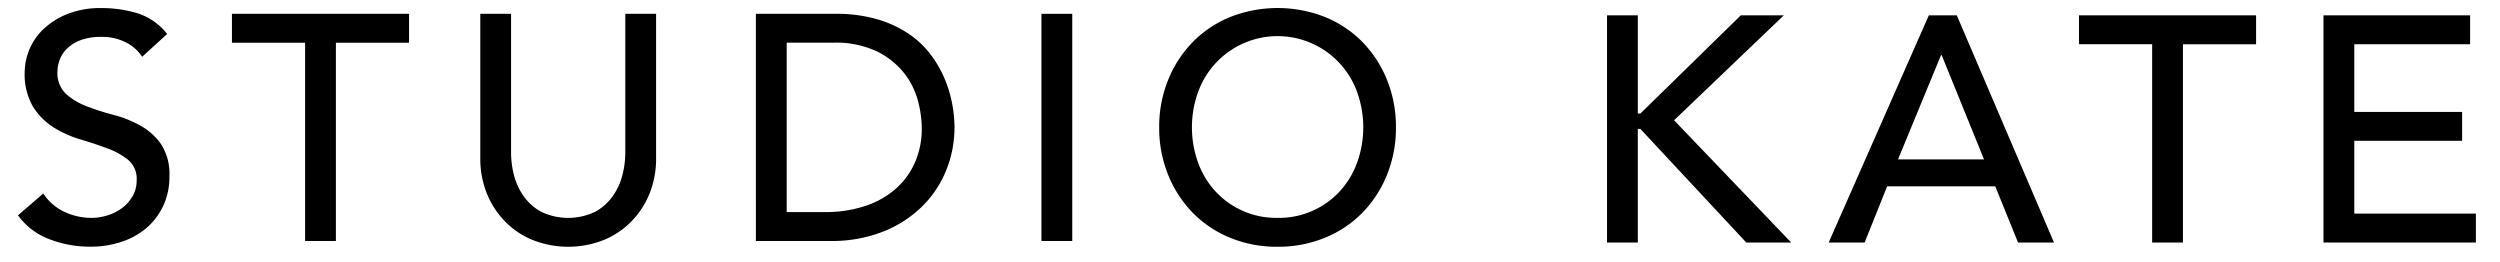 <?xml version="1.0" encoding="utf-8"?>
<svg xmlns="http://www.w3.org/2000/svg" height="20.92" viewBox="0 0 200 20.92" width="200">
  <defs>
    <clipPath id="clip-path">
      <rect data-name="Rectangle 3" height="20.92" id="Rectangle_3" width="200"/>
    </clipPath>
  </defs>
  <g clip-path="url(#clip-path)" id="Studio-kate-logo">
    <path d="M9.235,18.061a4.044,4.044,0,0,0,1.708,1.476,5.1,5.1,0,0,0,2.143.475,4.349,4.349,0,0,0,1.256-.193,3.791,3.791,0,0,0,1.169-.576,3.157,3.157,0,0,0,.86-.95,2.527,2.527,0,0,0,.334-1.31,1.962,1.962,0,0,0-.667-1.6,5.8,5.8,0,0,0-1.656-.924q-.989-.371-2.156-.719a8.768,8.768,0,0,1-2.157-.962,5.266,5.266,0,0,1-1.654-1.656,5.151,5.151,0,0,1-.667-2.81A4.846,4.846,0,0,1,9.184,4.971,6.044,6.044,0,0,1,11.1,3.727a7.114,7.114,0,0,1,2.81-.5,9.862,9.862,0,0,1,2.85.411A4.9,4.9,0,0,1,19.143,5.3l-2,1.824a3.322,3.322,0,0,0-1.308-1.156,4.157,4.157,0,0,0-1.925-.436,4.665,4.665,0,0,0-1.708.269,3.067,3.067,0,0,0-1.09.692,2.439,2.439,0,0,0-.578.912,2.79,2.79,0,0,0-.166.9,2.292,2.292,0,0,0,.667,1.772,5.187,5.187,0,0,0,1.656,1,19.82,19.82,0,0,0,2.156.692,9.2,9.2,0,0,1,2.156.86,5.02,5.02,0,0,1,1.656,1.488,4.385,4.385,0,0,1,.666,2.58,5.428,5.428,0,0,1-.5,2.361,5.23,5.23,0,0,1-1.346,1.772,5.961,5.961,0,0,1-2,1.1,7.73,7.73,0,0,1-2.464.385A8.963,8.963,0,0,1,9.7,21.707a5.435,5.435,0,0,1-2.489-1.9Z" data-name="Path 1" fill="#000000" id="Path_1" transform="translate(-5.772 -2.581)"/>
    <path d="M98.968,7.861H93.115V5.55h14.168V7.862h-5.851V23.724H98.968Z" data-name="Path 2" fill="#000000" id="Path_2" transform="translate(-74.56 -4.444)"/>
    <path d="M195.278,5.55V16.691a7.157,7.157,0,0,0,.23,1.758,5.078,5.078,0,0,0,.771,1.681,4.157,4.157,0,0,0,1.411,1.258,5.013,5.013,0,0,0,4.312,0,4.177,4.177,0,0,0,1.413-1.258,5.08,5.08,0,0,0,.769-1.681,7.173,7.173,0,0,0,.232-1.758V5.55h2.463V17.076a7.437,7.437,0,0,1-.538,2.887,6.863,6.863,0,0,1-1.488,2.245,6.534,6.534,0,0,1-2.232,1.463,7.734,7.734,0,0,1-5.544,0,6.525,6.525,0,0,1-2.234-1.463,6.859,6.859,0,0,1-1.488-2.245,7.466,7.466,0,0,1-.539-2.887V5.55Z" data-name="Path 3" fill="#000000" id="Path_3" transform="translate(-154.392 -4.444)"/>
    <path d="M303.46,5.543h6.34a11.723,11.723,0,0,1,3.375.437,9.029,9.029,0,0,1,2.516,1.167,7.382,7.382,0,0,1,1.77,1.681,9,9,0,0,1,1.117,1.951,9.9,9.9,0,0,1,.591,2,10.6,10.6,0,0,1,.179,1.849,9.138,9.138,0,0,1-.641,3.376,8.522,8.522,0,0,1-1.9,2.9,9.323,9.323,0,0,1-3.118,2.04,11.166,11.166,0,0,1-4.3.771h-5.93Zm2.464,15.862h3.105a10.186,10.186,0,0,0,2.964-.423,7.155,7.155,0,0,0,2.451-1.271,6.069,6.069,0,0,0,1.669-2.118,6.72,6.72,0,0,0,.616-2.964,8.854,8.854,0,0,0-.282-2.04,6.117,6.117,0,0,0-1.066-2.222,6.313,6.313,0,0,0-2.168-1.783,7.661,7.661,0,0,0-3.594-.732h-3.695Z" data-name="Path 4" fill="#000000" id="Path_4" transform="translate(-242.988 -4.437)"/>
    <path d="M418.094,5.55h2.464V23.724h-2.464Z" data-name="Path 5" fill="#000000" id="Path_5" transform="translate(-334.778 -4.444)"/>
    <path d="M474.837,22.327a9.8,9.8,0,0,1-3.824-.731,8.888,8.888,0,0,1-2.991-2.016,9.3,9.3,0,0,1-1.951-3.029,9.953,9.953,0,0,1-.707-3.774,9.945,9.945,0,0,1,.707-3.772,9.306,9.306,0,0,1,1.951-3.029,8.888,8.888,0,0,1,2.991-2.016,10.362,10.362,0,0,1,7.649,0,8.9,8.9,0,0,1,2.991,2.015A9.359,9.359,0,0,1,483.6,9a9.975,9.975,0,0,1,.705,3.772,9.984,9.984,0,0,1-.705,3.774,9.351,9.351,0,0,1-1.951,3.029,8.9,8.9,0,0,1-2.991,2.016A9.809,9.809,0,0,1,474.837,22.327Zm0-2.312a6.594,6.594,0,0,0,4.979-2.131,6.843,6.843,0,0,0,1.387-2.3,8.349,8.349,0,0,0,0-5.621,6.759,6.759,0,0,0-12.731,0,8.324,8.324,0,0,0,0,5.621,6.817,6.817,0,0,0,1.385,2.3,6.6,6.6,0,0,0,4.98,2.131Z" data-name="Path 6" fill="#000000" id="Path_6" transform="translate(-372.629 -2.586)"/>
    <path d="M645.15,6.158h2.464v7.855h.205l8.034-7.855h3.44l-8.78,8.394,9.369,9.779h-3.593l-8.471-9.087h-.205v9.087H645.15Z" data-name="Path 7" fill="#000000" id="Path_7" transform="translate(-516.588 -4.931)"/>
    <path d="M742.164,6.158H744.4l7.777,18.174H749.3l-1.822-4.492h-8.651l-1.8,4.492h-2.875Zm4.415,11.526-3.388-8.343h-.052l-3.44,8.343Z" data-name="Path 8" fill="#000000" id="Path_8" transform="translate(-587.857 -4.931)"/>
    <path d="M840.475,8.469h-5.853V6.158H848.79V8.47h-5.851V24.332h-2.464Z" data-name="Path 9" fill="#000000" id="Path_9" transform="translate(-668.303 -4.931)"/>
    <path d="M932.777,6.158h11.73V8.47h-9.265v5.415h8.625v2.309h-8.625V22.02h9.728v2.312H932.777Z" data-name="Path 10" fill="#000000" id="Path_10" transform="translate(-746.898 -4.931)"/>
  </g>
</svg>